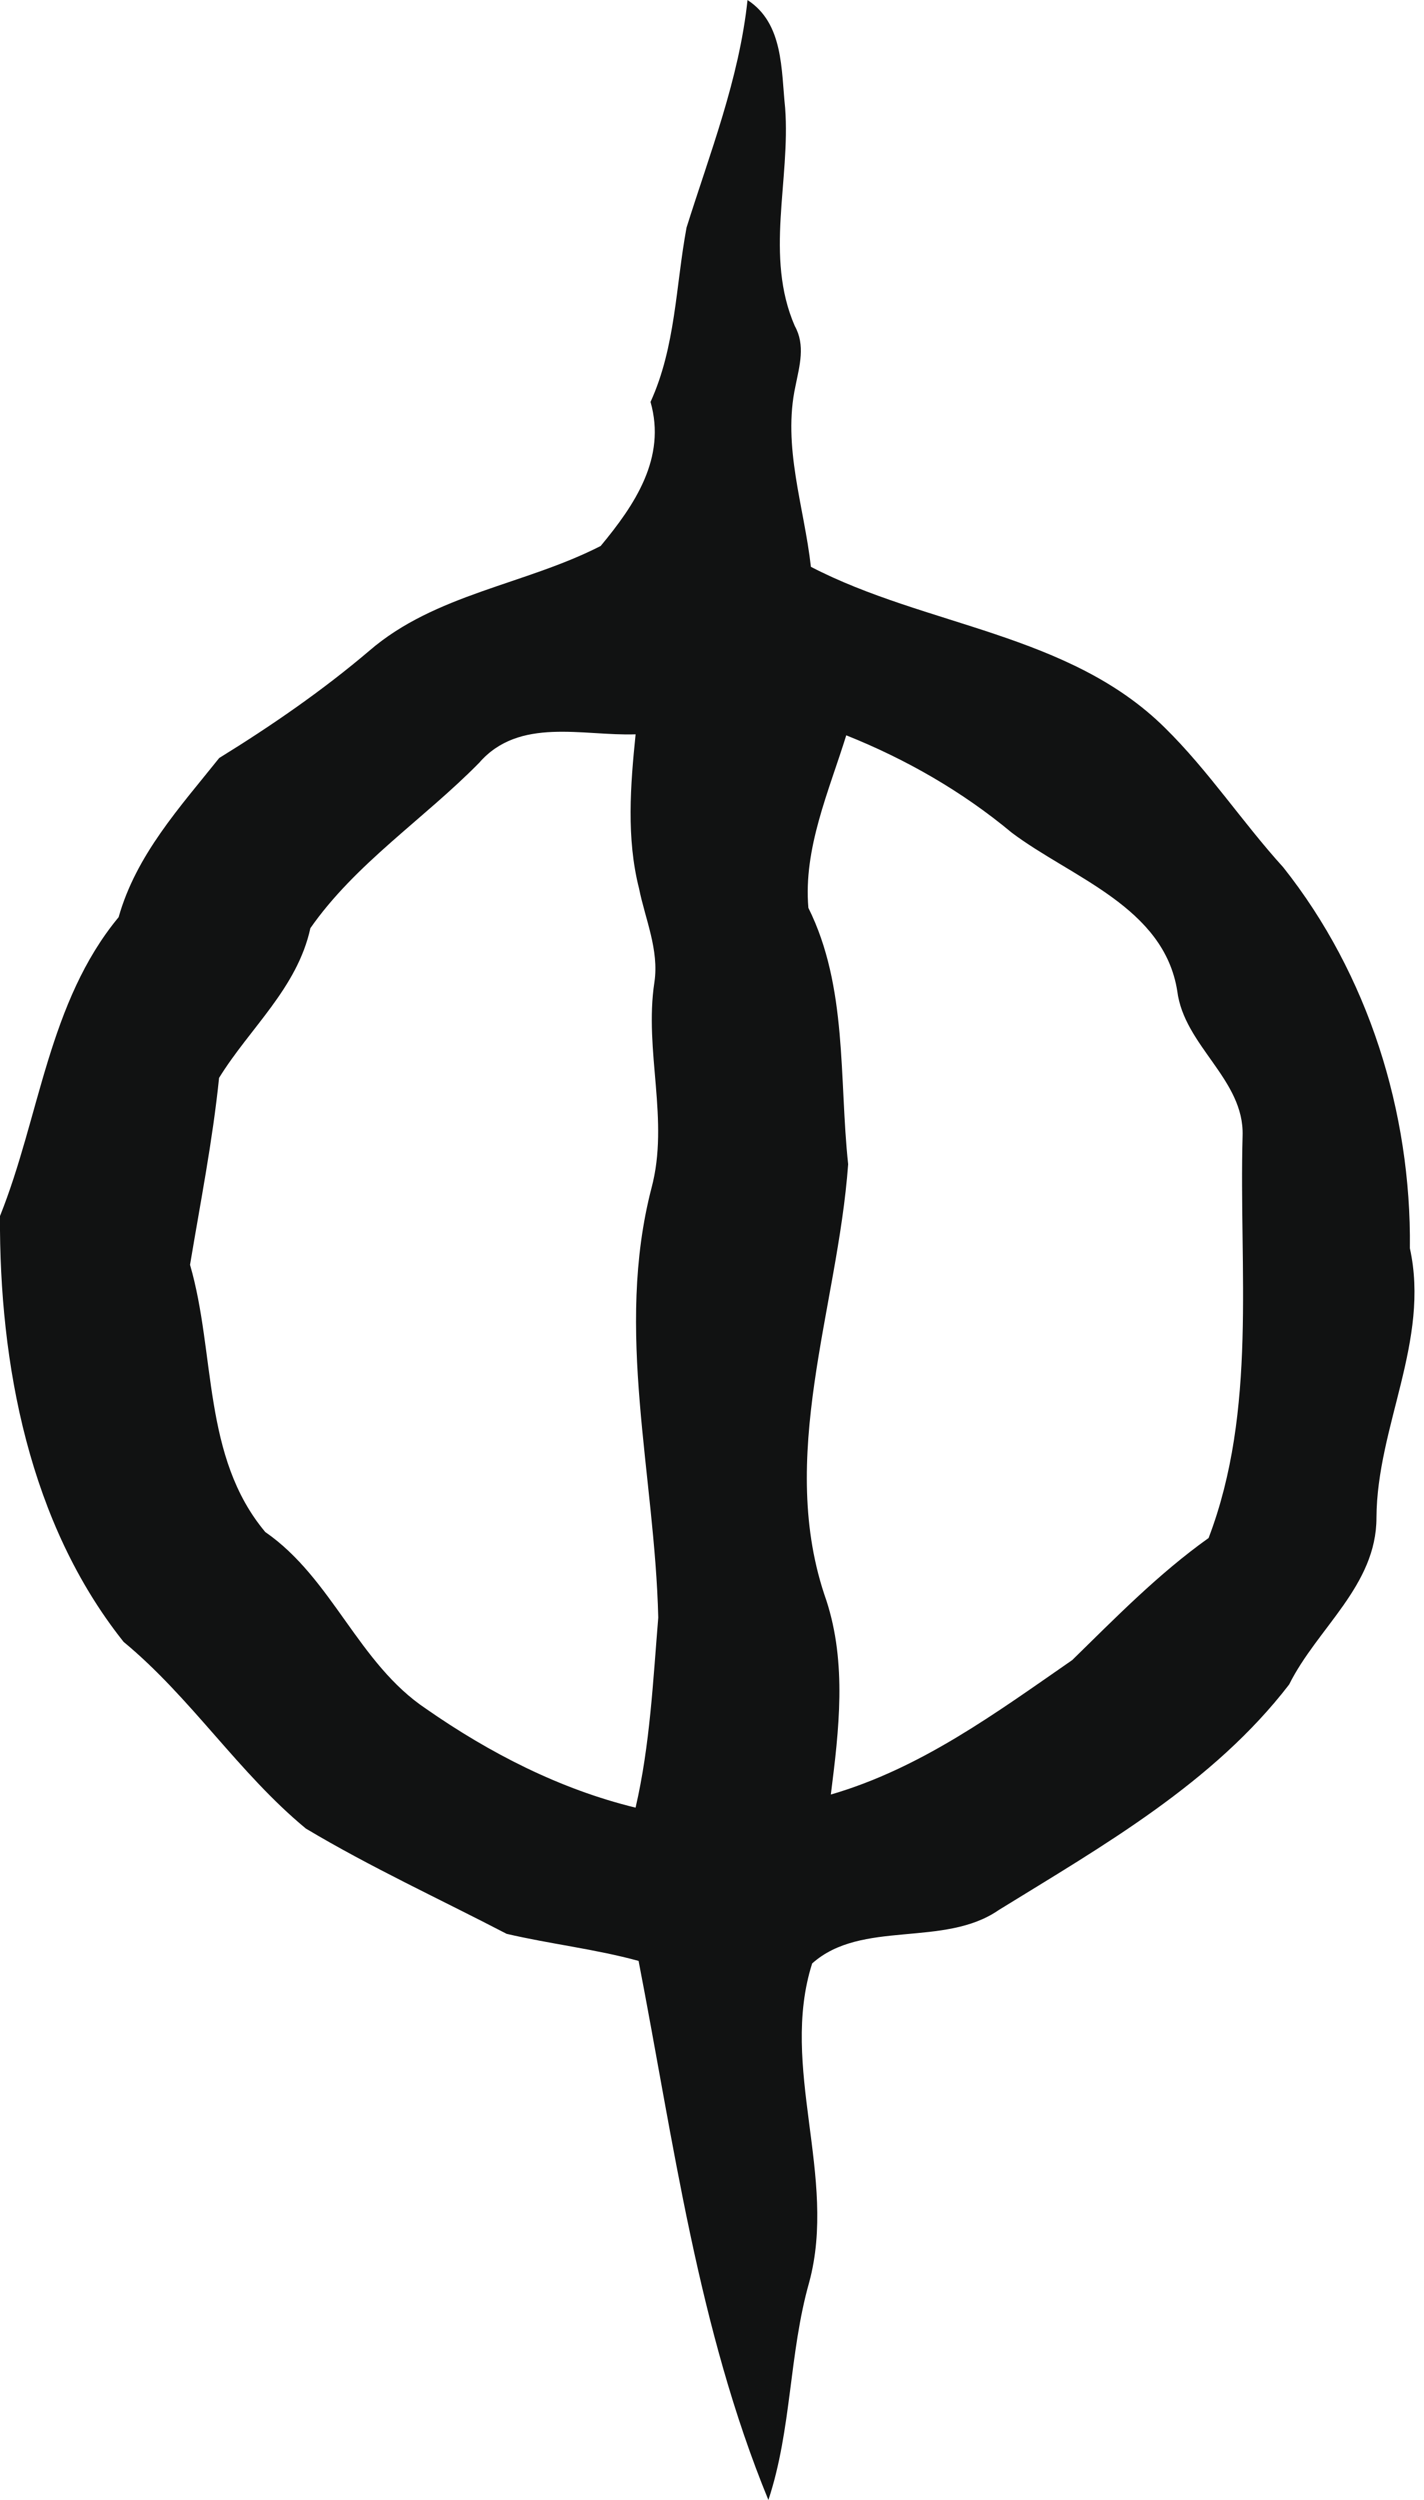 <svg xmlns='http://www.w3.org/2000/svg' viewBox='0 0 57 100'><path d='M56.435 49.927c.06-5.453-1.672-10.957-5.068-15.233-1.64-1.806-2.991-3.864-4.728-5.572-3.832-3.801-9.566-4.054-14.18-6.449-.269-2.405-1.148-4.811-.616-7.239.162-.807.401-1.624-.03-2.396-1.211-2.788-.169-5.815-.385-8.721-.161-1.518-.059-3.377-1.506-4.315-.337 3.161-1.499 6.102-2.441 9.1-.435 2.338-.435 4.771-1.442 6.976.64 2.234-.626 4.113-1.995 5.761-3.029 1.551-6.629 1.919-9.263 4.193-1.878 1.595-3.906 2.992-6.007 4.289-1.577 1.973-3.322 3.874-4.026 6.367-2.818 3.402-3.151 7.97-4.749 11.956-.03 5.917 1.169 12.289 4.949 17.032 2.704 2.233 4.594 5.236 7.295 7.467 2.593 1.549 5.359 2.82 8.036 4.211 1.744.408 3.546.608 5.282 1.083 1.407 7.254 2.369 14.683 5.196 21.564.937-2.824.823-5.853 1.633-8.707 1.142-4.219-1.2-8.611.119-12.755 1.978-1.767 5.276-.619 7.469-2.137 4.176-2.574 8.594-5.082 11.623-9.02 1.128-2.264 3.496-3.956 3.496-6.672.019-3.656 2.152-7.083 1.337-10.782zm-30.993 22.38c-3.026-.736-5.844-2.183-8.381-3.95-2.731-1.819-3.749-5.213-6.443-7.076-2.523-3.009-1.978-7.122-3.011-10.689.414-2.489.903-4.956 1.162-7.476 1.23-1.995 3.129-3.586 3.655-5.989 1.805-2.585 4.55-4.372 6.754-6.612 1.604-1.85 4.157-1.068 6.264-1.142-.208 2.041-.373 4.153.137 6.164.249 1.238.807 2.457.616 3.751-.422 2.754.61 5.518-.119 8.241-1.472 5.69.134 11.438.273 17.176-.21 2.539-.33 5.1-.908 7.601zm22.936-10.786c-2.003 1.427-3.711 3.174-5.459 4.883-3.04 2.103-6.045 4.327-9.662 5.378.326-2.581.644-5.236-.178-7.762-2.019-5.708.453-11.679.871-17.451-.368-3.432-.017-7.093-1.592-10.254-.205-2.373.822-4.667 1.516-6.902 2.39.955 4.64 2.242 6.629 3.898 2.402 1.802 6.083 2.967 6.62 6.326.273 2.204 2.687 3.538 2.616 5.794-.149 5.363.591 10.971-1.362 16.092z' fill='#111212'/></svg>
